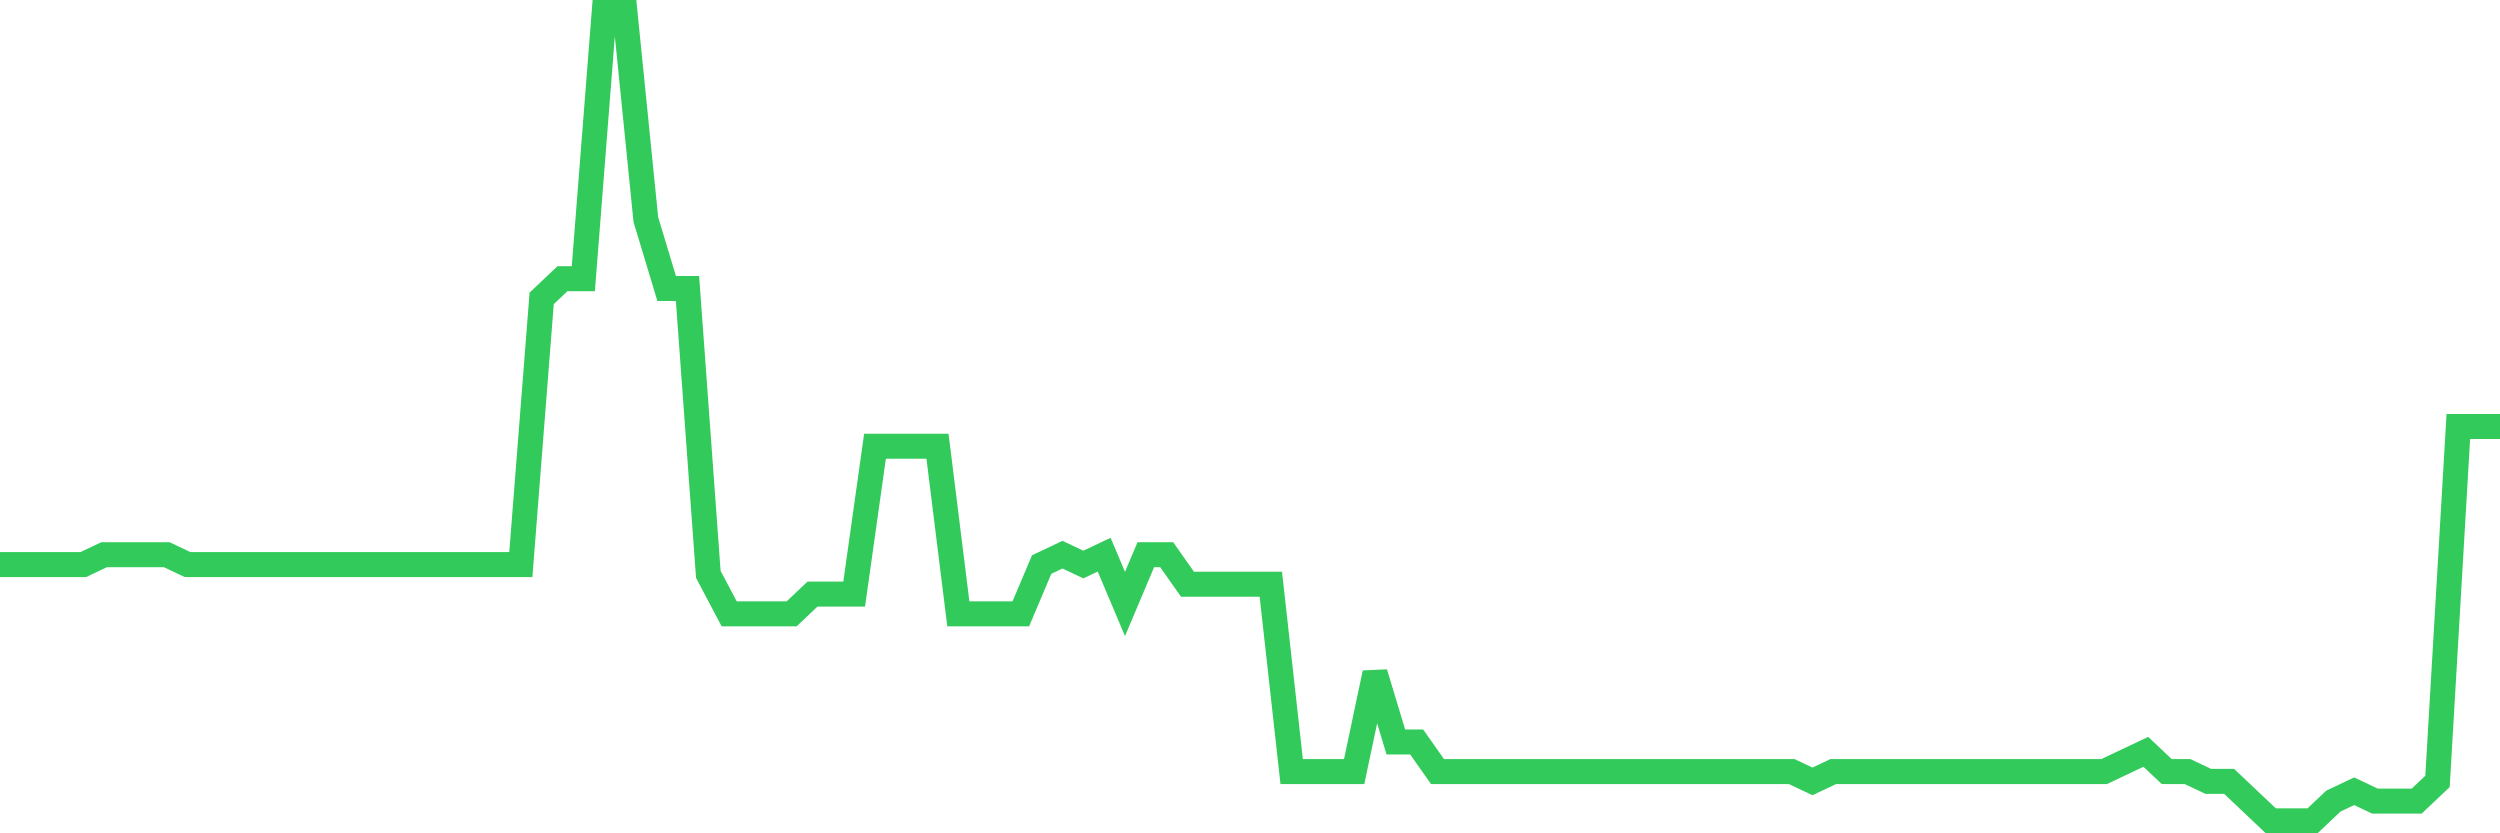 <svg
  xmlns="http://www.w3.org/2000/svg"
  xmlns:xlink="http://www.w3.org/1999/xlink"
  width="120"
  height="40"
  viewBox="0 0 120 40"
  preserveAspectRatio="none"
>
  <polyline
    points="0,27.098 1,27.098 2,27.098 3,27.098 4,27.098 5,26.624 6,26.624 7,26.624 8,26.624 9,27.098 10,27.098 11,27.098 12,27.098 13,27.098 14,27.098 15,27.098 16,27.098 17,27.098 18,27.098 19,27.098 20,27.098 21,27.098 22,27.098 23,27.098 24,27.098 25,27.098 26,14.322 27,13.376 28,13.376 29,0.6 30,0.6 31,10.537 32,13.849 33,13.849 34,27.571 35,29.463 36,29.463 37,29.463 38,29.463 39,28.517 40,28.517 41,28.517 42,21.42 43,21.42 44,21.42 45,21.42 46,29.463 47,29.463 48,29.463 49,29.463 50,27.098 51,26.624 52,27.098 53,26.624 54,28.99 55,26.624 56,26.624 57,28.044 58,28.044 59,28.044 60,28.044 61,28.044 62,37.034 63,37.034 64,37.034 65,37.034 66,32.302 67,35.615 68,35.615 69,37.034 70,37.034 71,37.034 72,37.034 73,37.034 74,37.034 75,37.034 76,37.034 77,37.034 78,37.034 79,37.034 80,37.034 81,37.034 82,37.034 83,37.034 84,37.034 85,37.034 86,37.034 87,37.507 88,37.034 89,37.034 90,37.034 91,37.034 92,37.034 93,37.034 94,37.034 95,37.034 96,37.034 97,37.034 98,37.034 99,37.034 100,37.034 101,37.034 102,36.561 103,36.088 104,37.034 105,37.034 106,37.507 107,37.507 108,38.454 109,39.4 110,39.4 111,39.4 112,38.454 113,37.98 114,38.454 115,38.454 116,38.454 117,37.507 118,20.473 119,20.473 120,20.473"
    fill="none"
    stroke="#32ca5b"
    stroke-width="1.2"
  >
  </polyline>
</svg>